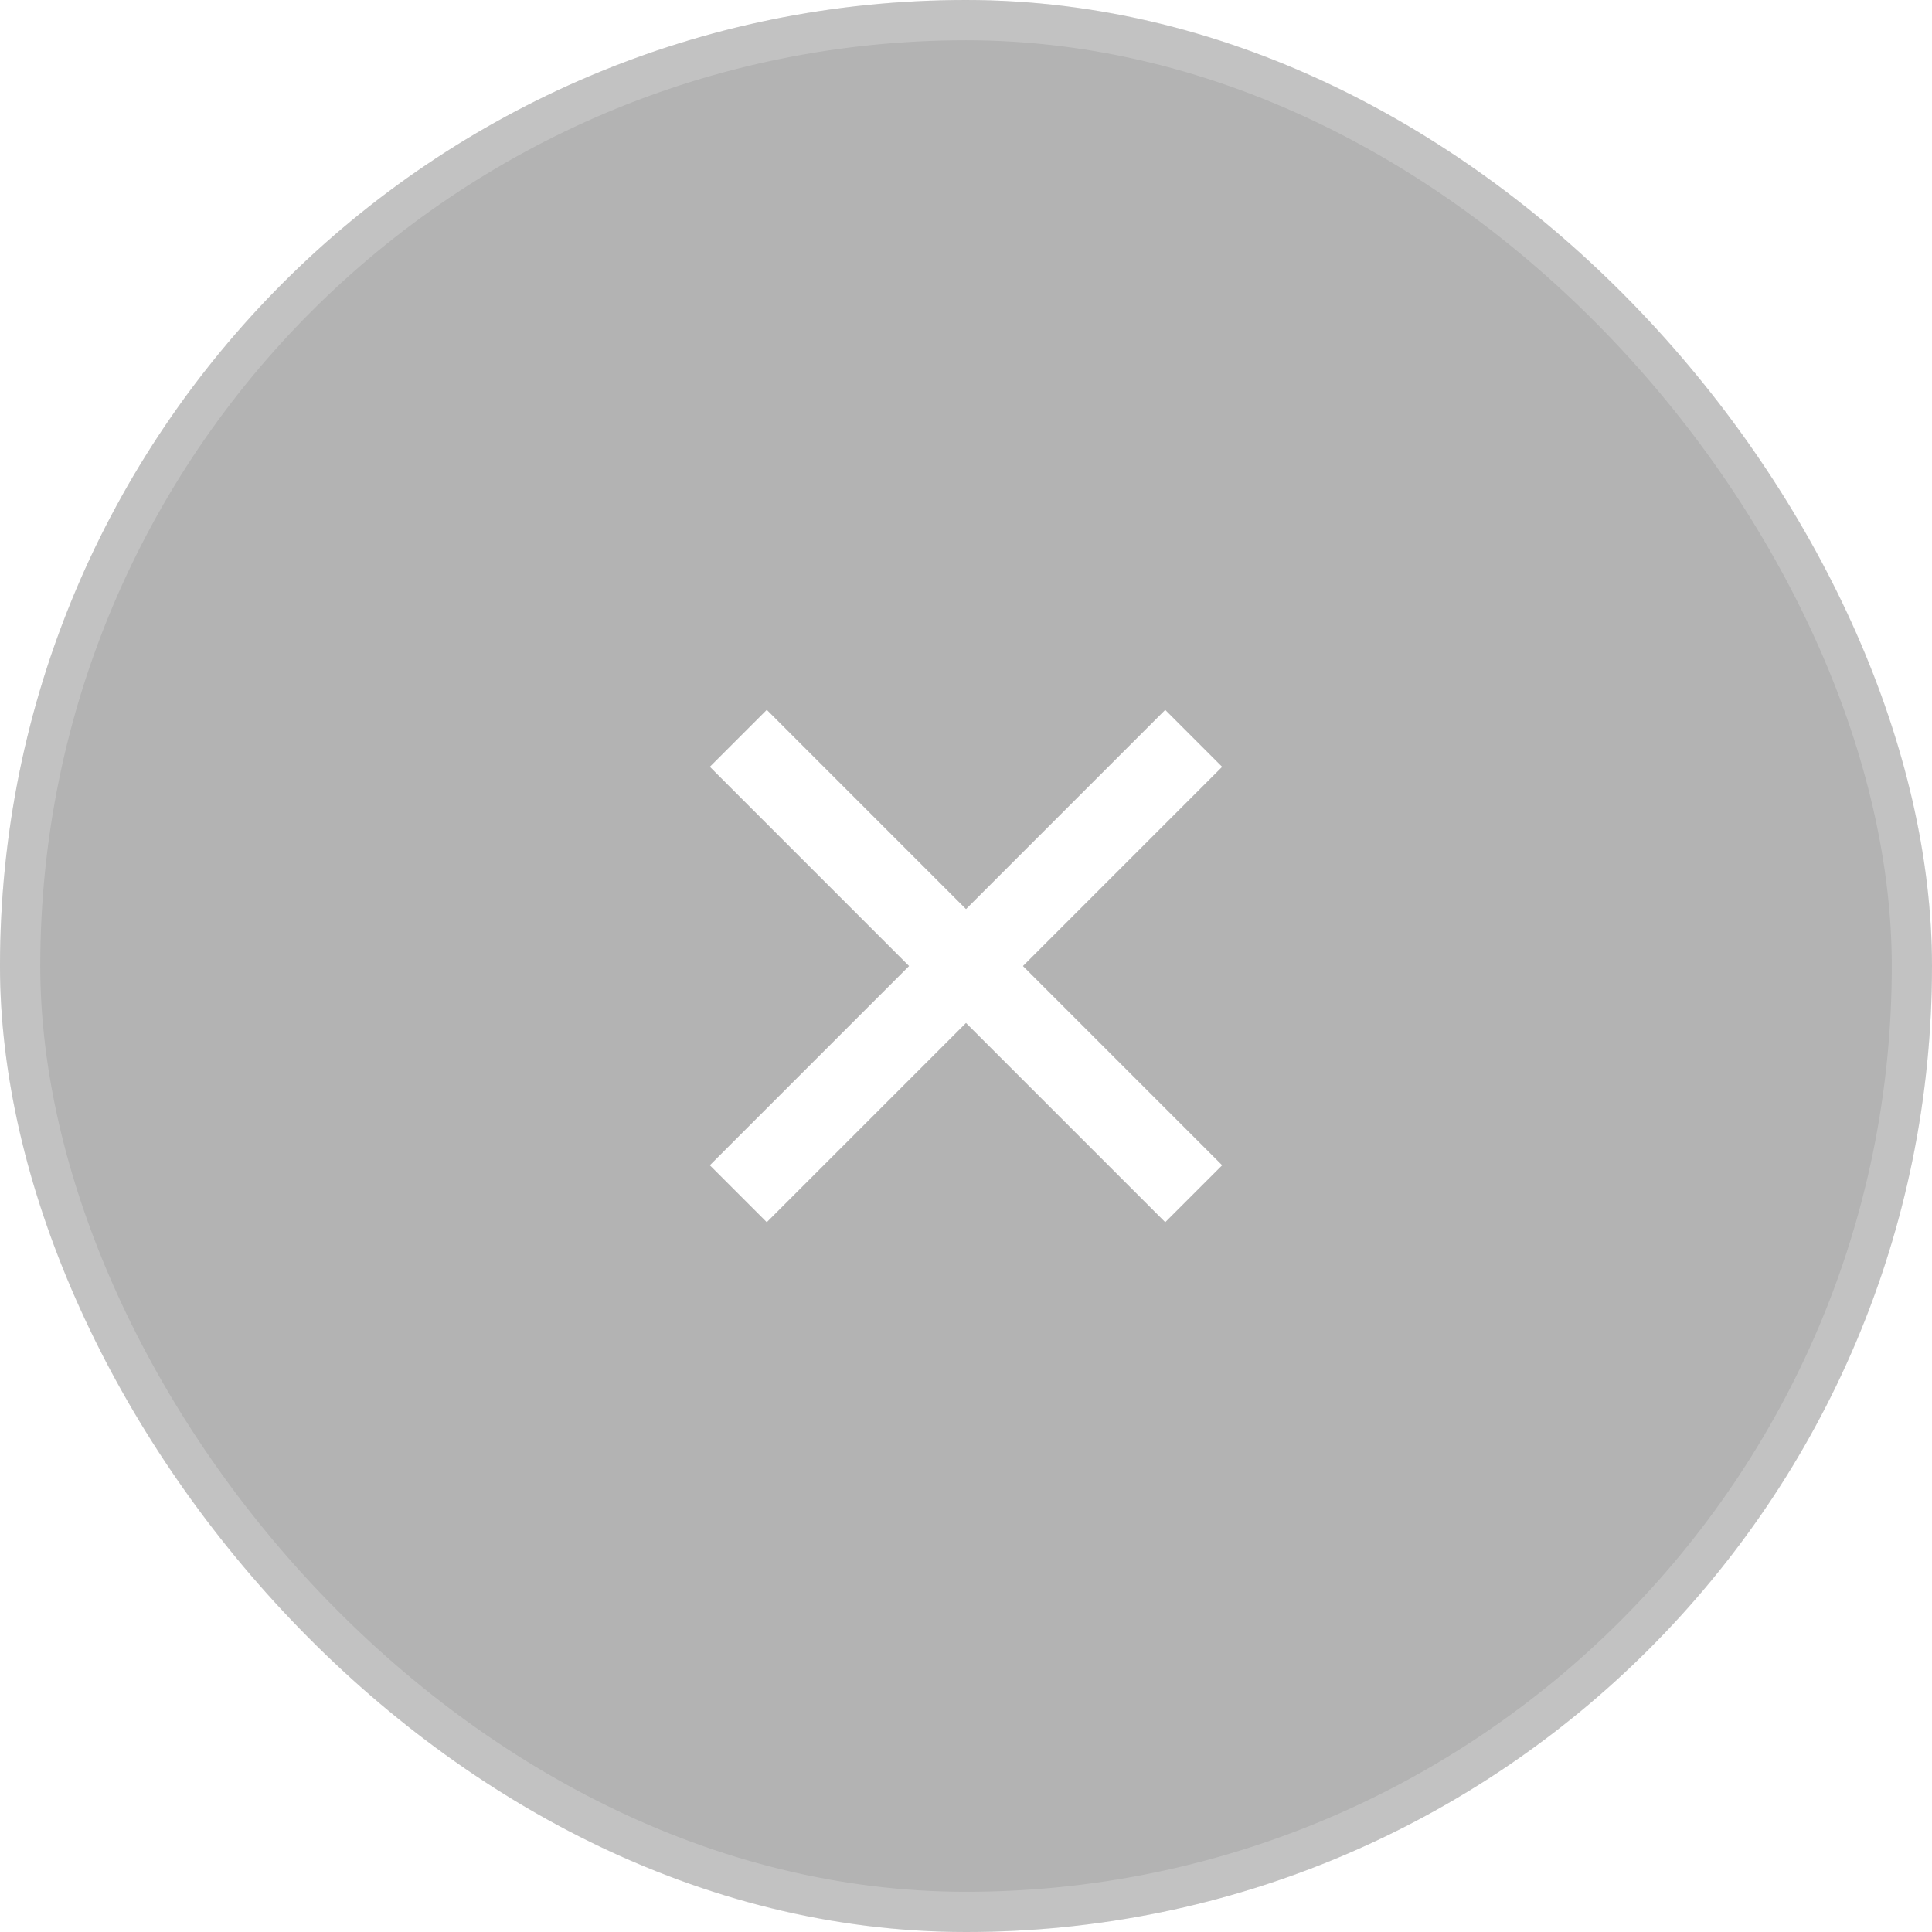 <svg width="40" height="40" viewBox="0 0 40 40" fill="none" xmlns="http://www.w3.org/2000/svg">
<g filter="url(#filter0_b_18_263)">
<rect width="40" height="40" rx="20" fill="black" fill-opacity="0.3"/>
<rect x="0.417" y="0.417" width="39.167" height="39.167" rx="19.583" stroke="white" stroke-opacity="0.2" stroke-width="0.833"/>
<line x1="24.714" y1="15.287" x2="15.286" y2="24.715" stroke="white" stroke-width="1.667"/>
<line x1="15.286" y1="15.286" x2="24.714" y2="24.715" stroke="white" stroke-width="1.667"/>
</g>
<defs>
<filter id="filter0_b_18_263" x="-8.333" y="-8.333" width="56.667" height="56.667" filterUnits="userSpaceOnUse" color-interpolation-filters="sRGB">
<feFlood flood-opacity="0" result="BackgroundImageFix"/>
<feGaussianBlur in="BackgroundImageFix" stdDeviation="4.167"/>
<feComposite in2="SourceAlpha" operator="in" result="effect1_backgroundBlur_18_263"/>
<feBlend mode="normal" in="SourceGraphic" in2="effect1_backgroundBlur_18_263" result="shape"/>
</filter>
</defs>
</svg>

